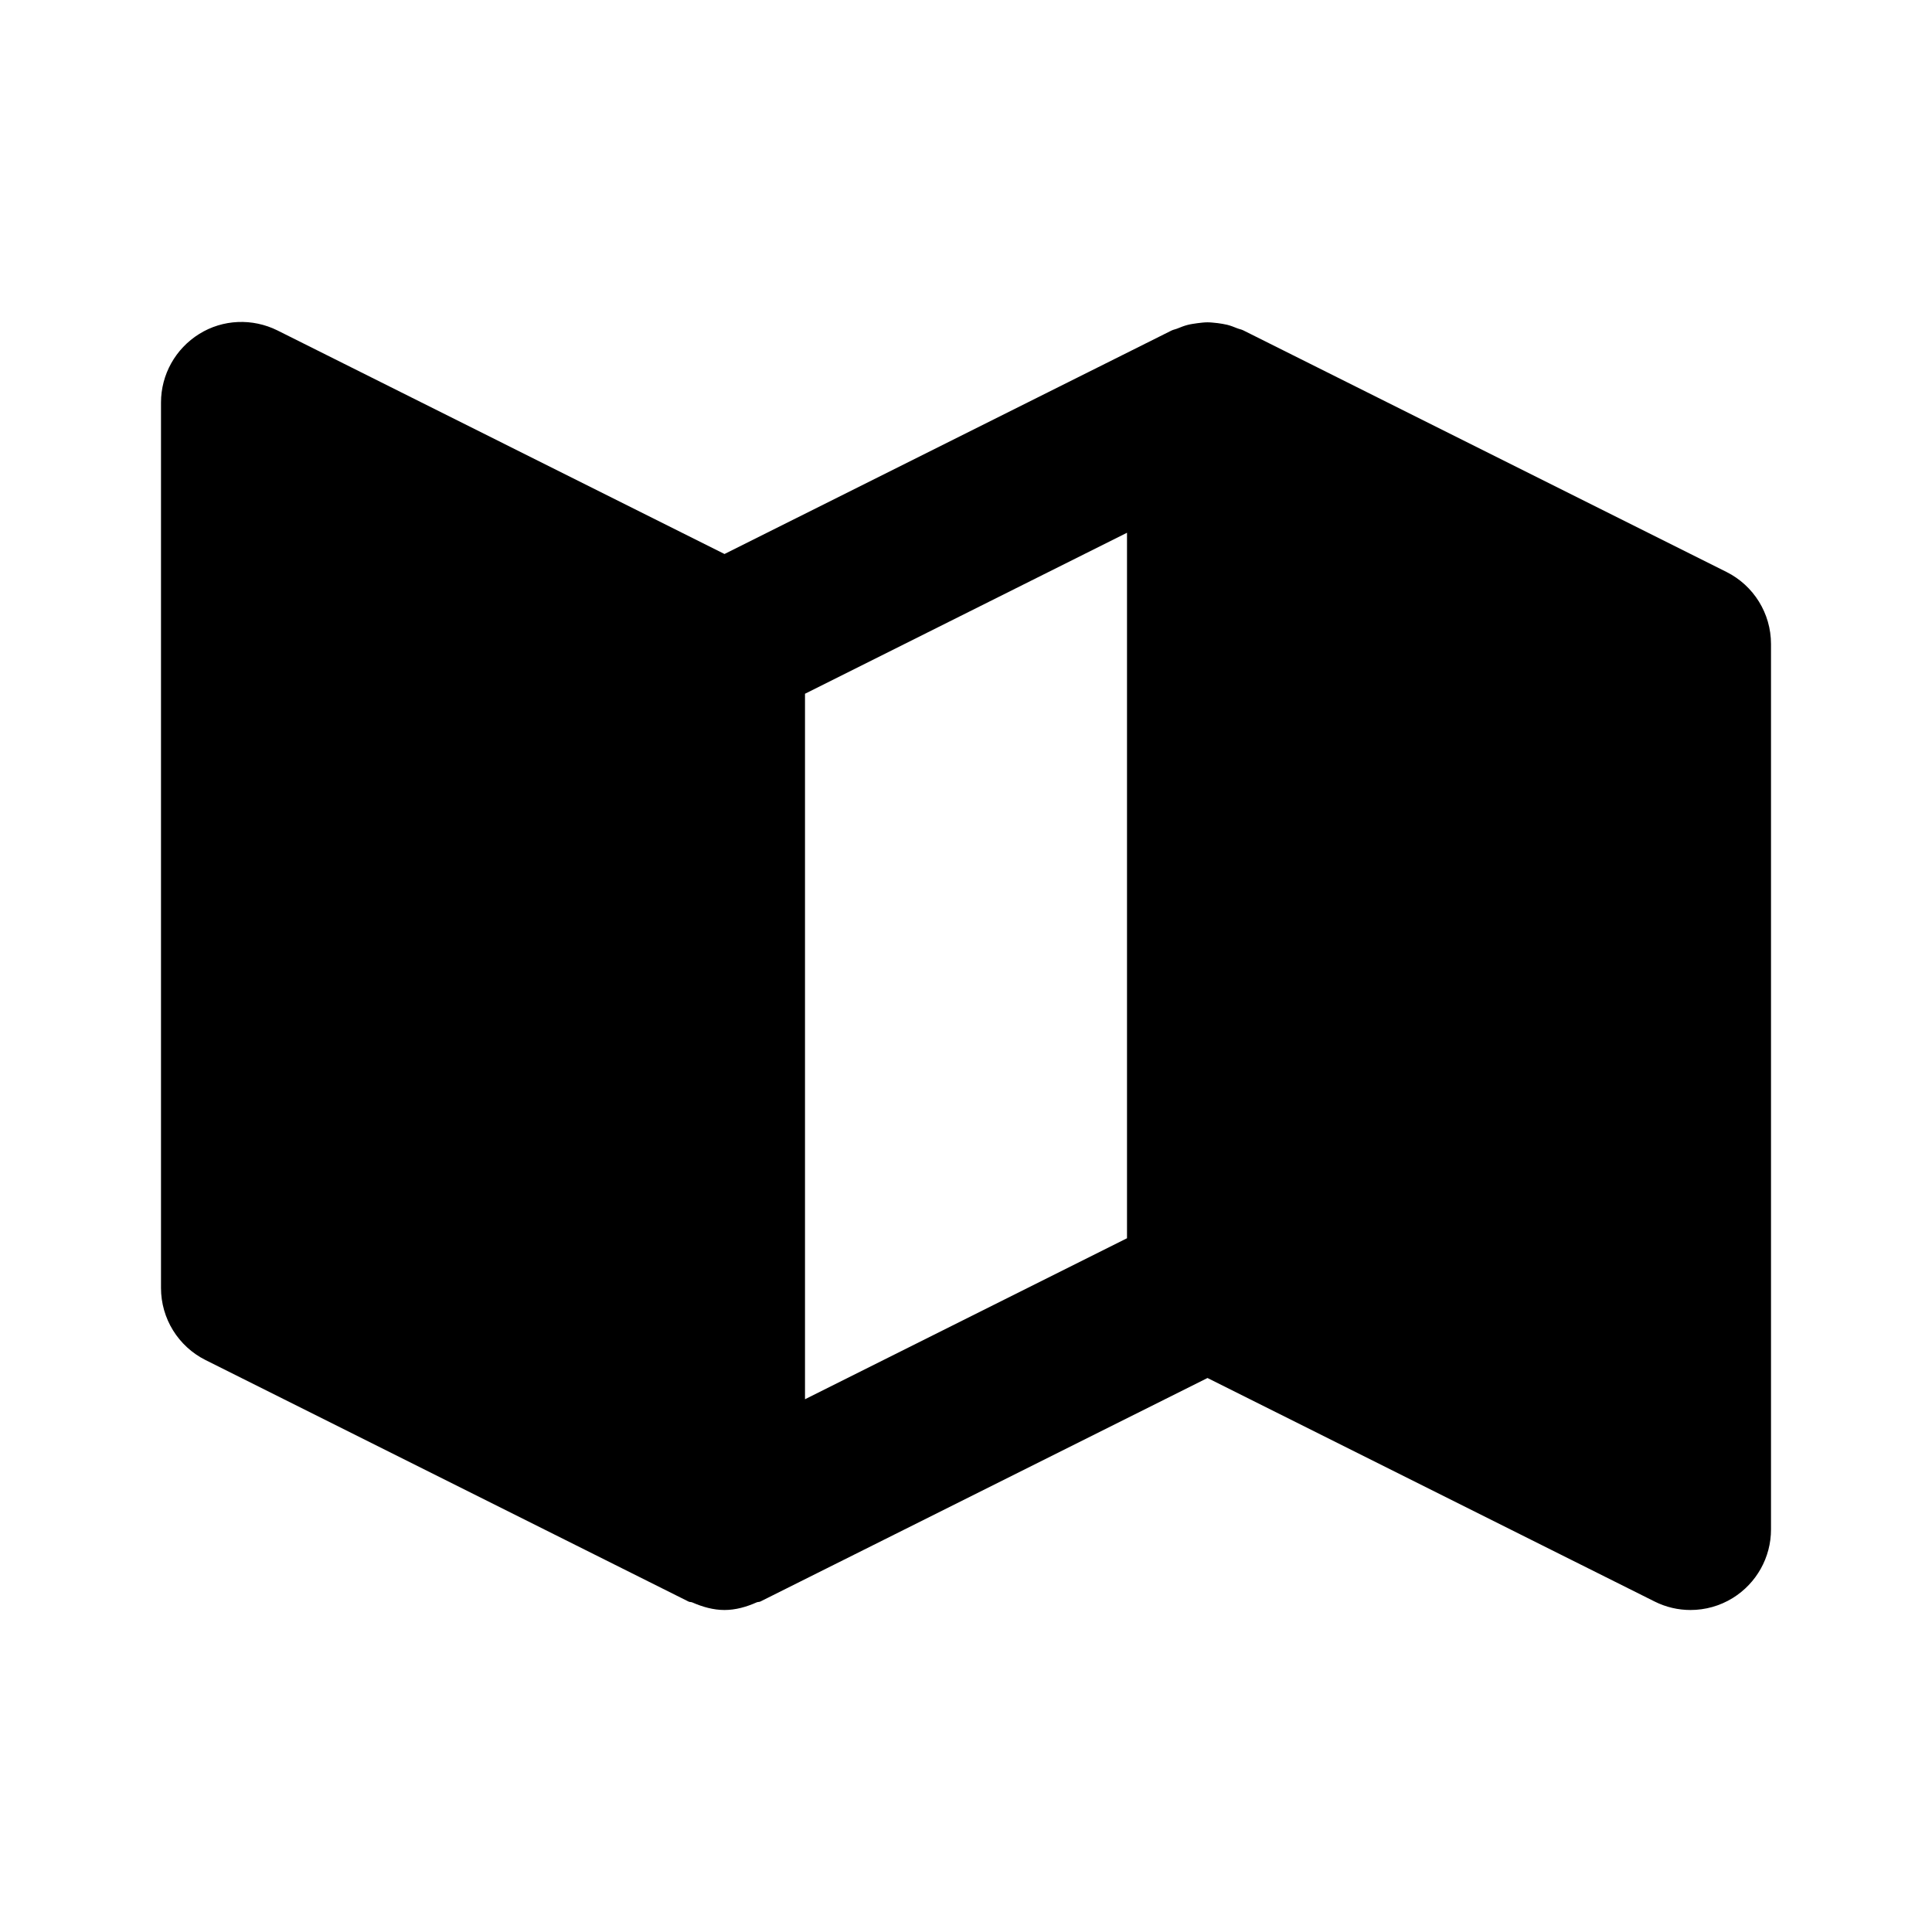 <svg xmlns="http://www.w3.org/2000/svg" width="24" height="24" viewBox="0 0 24 24"><path d="M21.447,7.105l-6-3c-0.025-0.013-0.053-0.017-0.078-0.027c-0.041-0.017-0.081-0.032-0.123-0.043	c-0.04-0.01-0.079-0.015-0.119-0.021C15.085,4.01,15.043,4.004,15,4.004s-0.085,0.006-0.127,0.011	c-0.04,0.006-0.08,0.011-0.119,0.021c-0.042,0.011-0.082,0.026-0.123,0.043c-0.025,0.011-0.053,0.015-0.078,0.027L9,6.882	L3.447,4.105c-0.31-0.154-0.679-0.14-0.973,0.044C2.18,4.332,2,4.653,2,5v11c0,0.379,0.214,0.725,0.553,0.895l6,3	c0.015,0.008,0.031,0.004,0.047,0.011C8.728,19.962,8.862,20,9,20s0.272-0.038,0.4-0.095c0.016-0.007,0.032-0.003,0.047-0.011	L15,17.118l5.553,2.776C20.694,19.965,20.847,20,21,20c0.183,0,0.365-0.05,0.525-0.149C21.82,19.668,22,19.347,22,19V8	C22,7.621,21.786,7.275,21.447,7.105z M10,8.618l4-2v8.764l-4,2V8.618z"/></svg>
